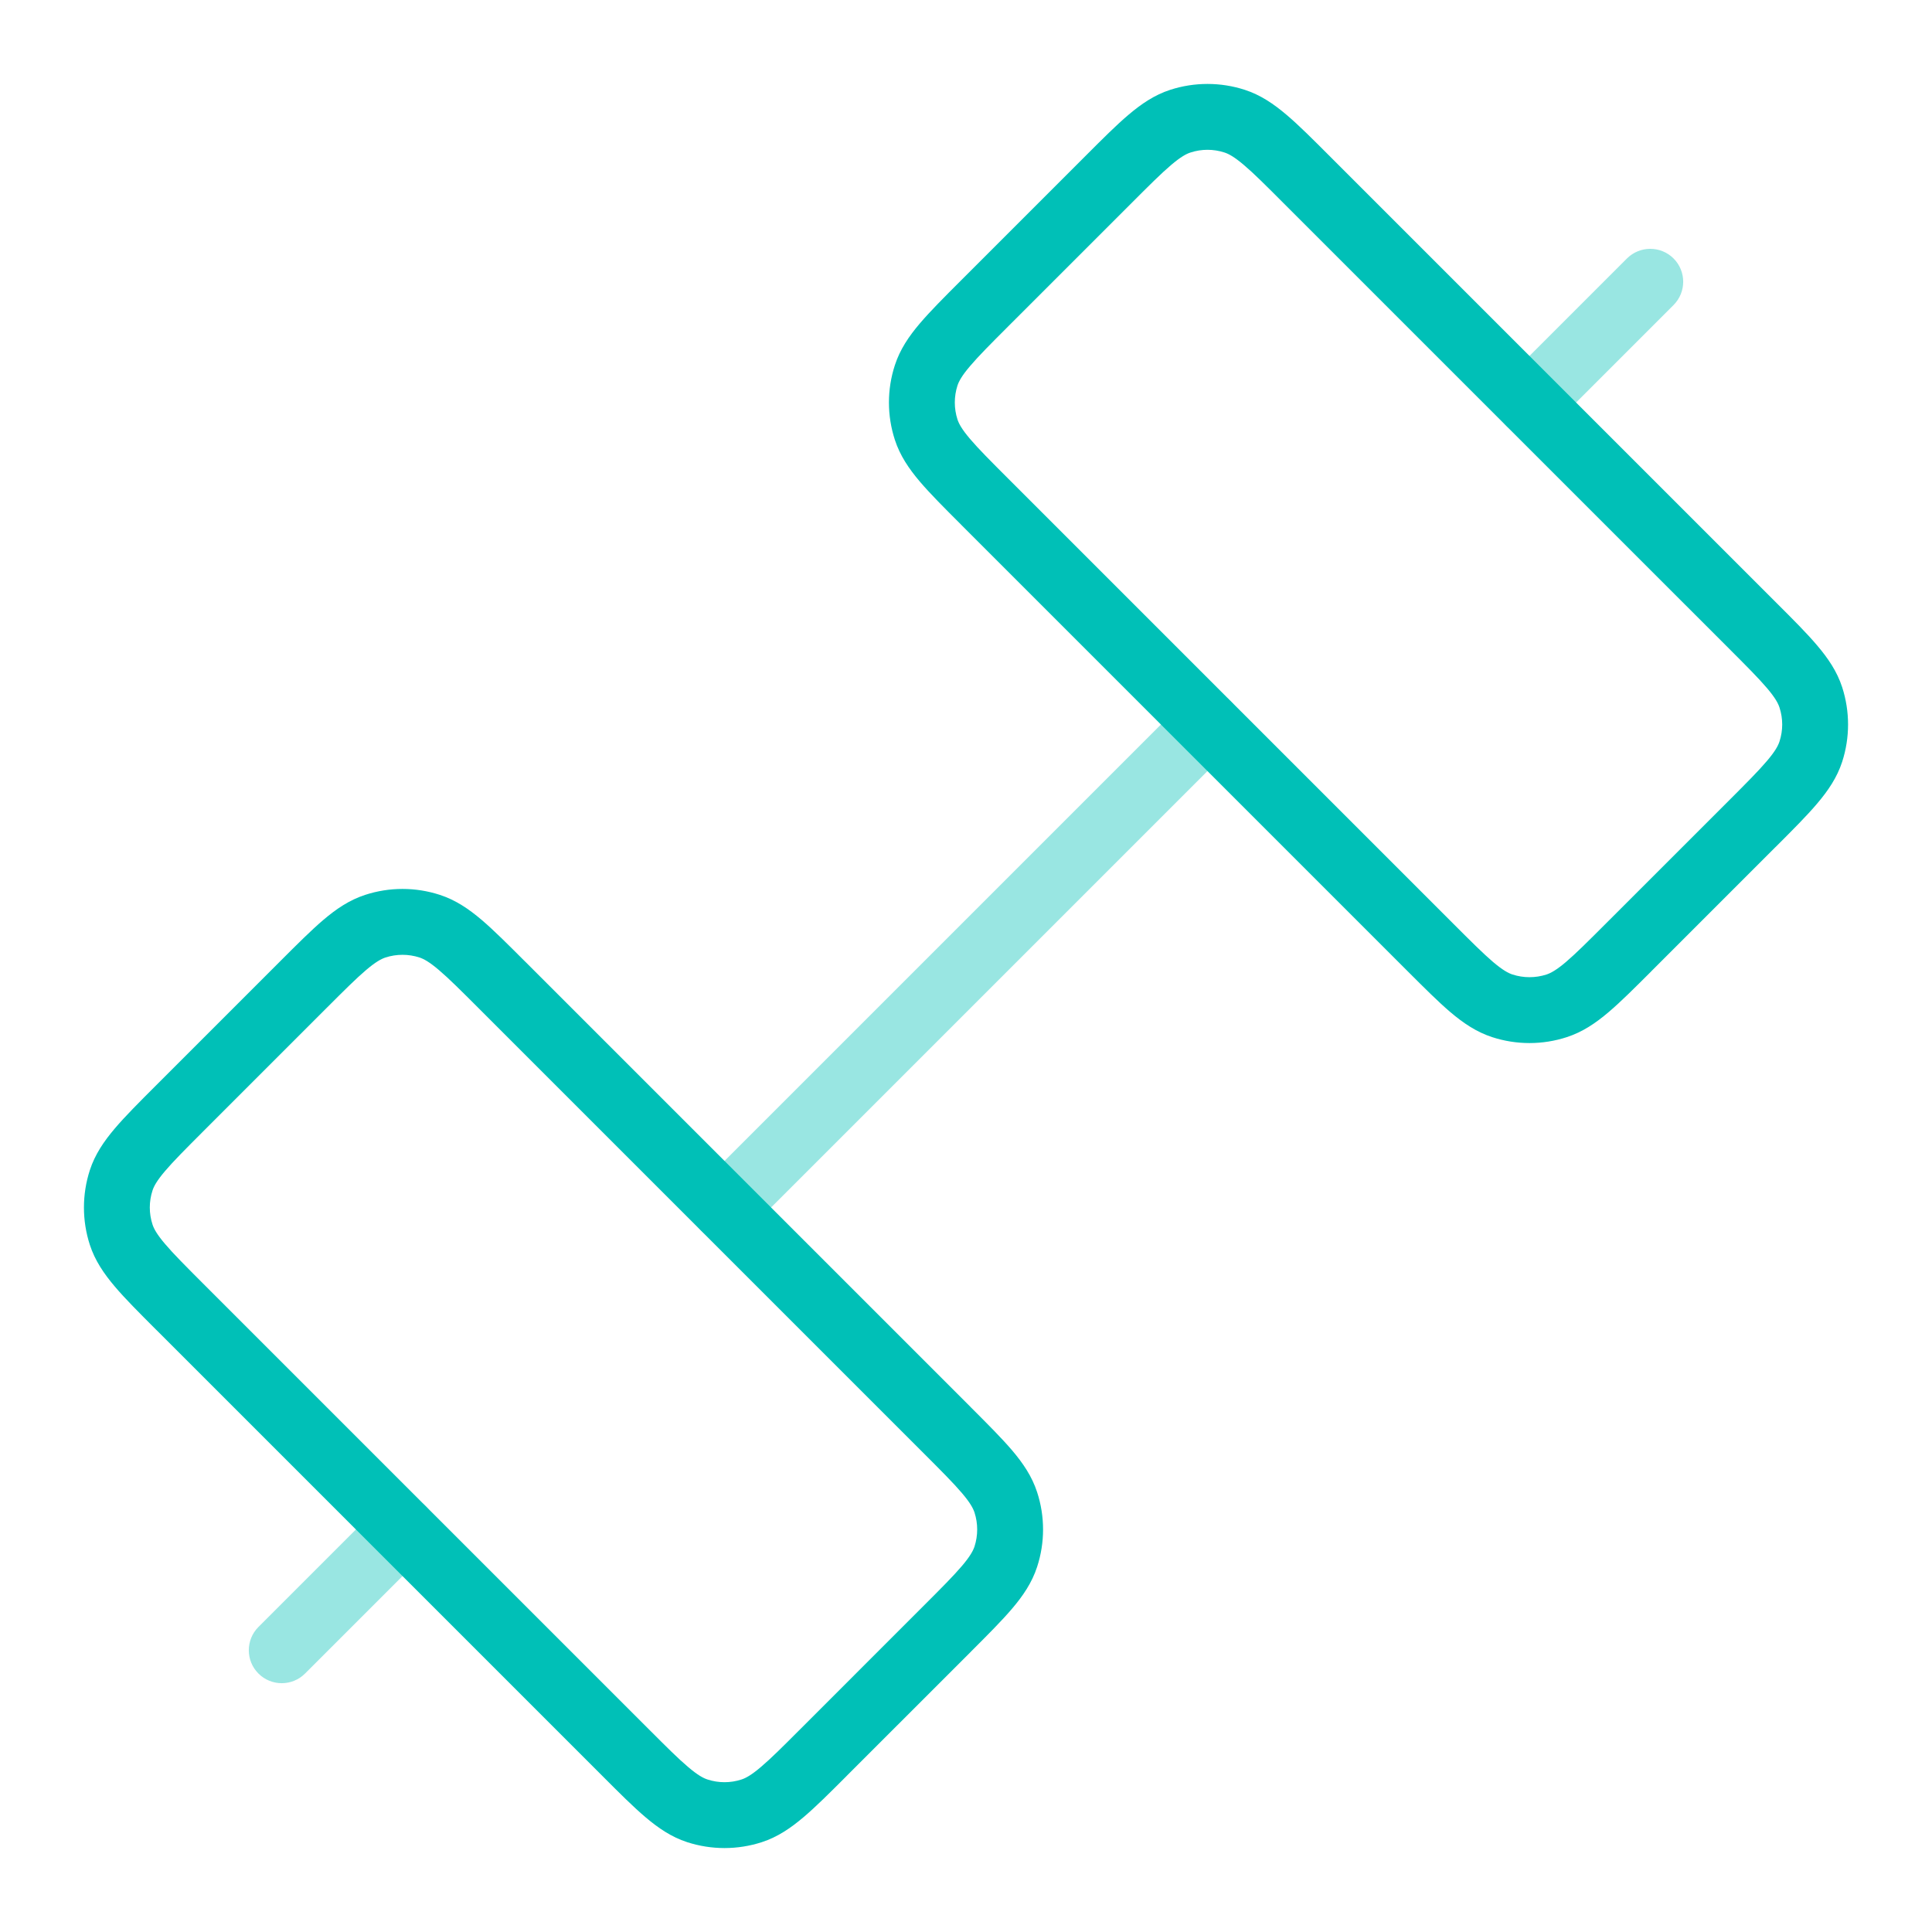 <svg width="44" height="44" viewBox="0 0 44 44" fill="none" xmlns="http://www.w3.org/2000/svg">
<path opacity="0.4" fill-rule="evenodd" clip-rule="evenodd" d="M38.114 5.886C38.407 6.179 38.407 6.654 38.114 6.947L35.364 9.697C35.071 9.99 34.596 9.99 34.303 9.697C34.01 9.404 34.01 8.929 34.303 8.636L37.053 5.886C37.346 5.594 37.821 5.594 38.114 5.886ZM28.03 15.97C28.323 16.263 28.323 16.738 28.03 17.03L22.53 22.53L17.03 28.03C16.737 28.323 16.263 28.323 15.97 28.03C15.677 27.738 15.677 27.263 15.97 26.97L21.47 21.47L26.97 15.97C27.263 15.677 27.737 15.677 28.03 15.97ZM9.697 34.303C9.99 34.596 9.99 35.071 9.697 35.364L6.947 38.114C6.654 38.407 6.179 38.407 5.886 38.114C5.593 37.821 5.593 37.346 5.886 37.053L8.636 34.303C8.929 34.01 9.404 34.01 9.697 34.303Z" fill="#00C0B7"/>
<path fill-rule="evenodd" clip-rule="evenodd" d="M27.114 3.473C27.365 3.391 27.635 3.391 27.886 3.473C27.983 3.504 28.11 3.572 28.329 3.758C28.556 3.95 28.828 4.222 29.232 4.627L39.374 14.768C39.778 15.172 40.05 15.445 40.242 15.671C40.428 15.89 40.496 16.017 40.527 16.114C40.609 16.365 40.609 16.635 40.527 16.886C40.496 16.983 40.428 17.11 40.242 17.329C40.05 17.556 39.778 17.828 39.374 18.233L36.566 21.04C36.161 21.445 35.889 21.716 35.663 21.909C35.443 22.095 35.316 22.162 35.22 22.194C34.969 22.275 34.698 22.275 34.447 22.194C34.35 22.162 34.224 22.095 34.004 21.909C33.778 21.716 33.506 21.445 33.101 21.04L22.96 10.899C22.555 10.494 22.284 10.222 22.092 9.996C21.905 9.776 21.838 9.65 21.806 9.553C21.725 9.302 21.725 9.032 21.806 8.78C21.838 8.684 21.905 8.557 22.092 8.338C22.284 8.111 22.555 7.839 22.96 7.434L25.768 4.627C26.172 4.222 26.445 3.95 26.671 3.758C26.89 3.572 27.017 3.504 27.114 3.473ZM28.35 2.046C27.797 1.867 27.203 1.867 26.65 2.046C26.29 2.163 25.991 2.368 25.7 2.615C25.421 2.851 25.106 3.167 24.729 3.544L24.729 3.544L24.707 3.566L21.899 6.374L21.878 6.395C21.5 6.773 21.185 7.088 20.948 7.367C20.701 7.657 20.497 7.957 20.38 8.317C20.2 8.869 20.2 9.464 20.38 10.017C20.497 10.377 20.701 10.676 20.948 10.967C21.185 11.245 21.5 11.561 21.878 11.938L21.899 11.96L32.04 22.101L32.062 22.123C32.44 22.5 32.755 22.816 33.033 23.052C33.324 23.299 33.624 23.503 33.983 23.62C34.536 23.8 35.131 23.8 35.683 23.62C36.043 23.503 36.343 23.299 36.633 23.052C36.912 22.816 37.227 22.5 37.605 22.123L37.605 22.122L37.626 22.101L40.434 19.293L40.456 19.272L40.456 19.272C40.834 18.894 41.149 18.579 41.385 18.3C41.632 18.009 41.837 17.71 41.954 17.35C42.133 16.798 42.133 16.203 41.954 15.65C41.837 15.29 41.632 14.991 41.385 14.7C41.149 14.421 40.834 14.106 40.456 13.729L40.456 13.729L40.434 13.707L30.293 3.566L30.272 3.544L30.271 3.544C29.894 3.167 29.579 2.851 29.3 2.615C29.009 2.368 28.71 2.163 28.35 2.046ZM8.78 21.806C9.031 21.725 9.302 21.725 9.553 21.806C9.65 21.838 9.776 21.905 9.996 22.092C10.222 22.284 10.494 22.555 10.899 22.96L21.04 33.101C21.445 33.506 21.716 33.778 21.908 34.004C22.095 34.224 22.162 34.35 22.194 34.447C22.275 34.698 22.275 34.969 22.194 35.22C22.162 35.316 22.095 35.443 21.908 35.663C21.716 35.889 21.445 36.161 21.04 36.566L18.232 39.374C17.828 39.779 17.556 40.05 17.329 40.242C17.11 40.428 16.983 40.496 16.886 40.527C16.635 40.609 16.365 40.609 16.114 40.527C16.017 40.496 15.89 40.428 15.671 40.242C15.444 40.05 15.172 39.779 14.768 39.374L4.626 29.233C4.222 28.828 3.95 28.556 3.758 28.329C3.572 28.11 3.504 27.983 3.473 27.886C3.391 27.635 3.391 27.365 3.473 27.114C3.504 27.017 3.572 26.89 3.758 26.671C3.95 26.445 4.222 26.172 4.626 25.768L7.434 22.96C7.839 22.555 8.111 22.284 8.337 22.092C8.557 21.905 8.684 21.838 8.78 21.806ZM10.017 20.38C9.464 20.2 8.869 20.2 8.317 20.38C7.957 20.497 7.657 20.701 7.367 20.948C7.088 21.185 6.773 21.5 6.395 21.878L6.395 21.878L6.374 21.899L3.566 24.707L3.544 24.729L3.544 24.729C3.167 25.106 2.851 25.422 2.615 25.7C2.368 25.991 2.163 26.29 2.046 26.65C1.867 27.203 1.867 27.798 2.046 28.35C2.163 28.71 2.368 29.009 2.615 29.3C2.851 29.579 3.167 29.894 3.544 30.272L3.544 30.272L3.566 30.293L13.707 40.434L13.729 40.456L13.729 40.456C14.106 40.834 14.421 41.149 14.7 41.385C14.991 41.632 15.29 41.837 15.65 41.954C16.203 42.133 16.797 42.133 17.35 41.954C17.71 41.837 18.009 41.632 18.3 41.385C18.579 41.149 18.894 40.834 19.272 40.456L19.293 40.434L22.101 37.627L22.122 37.605C22.5 37.227 22.815 36.912 23.052 36.633C23.299 36.343 23.503 36.043 23.62 35.683C23.8 35.131 23.8 34.536 23.62 33.984C23.503 33.624 23.299 33.324 23.052 33.033C22.815 32.755 22.5 32.44 22.122 32.062L22.122 32.062L22.101 32.04L11.96 21.899L11.938 21.878L11.938 21.878C11.56 21.5 11.245 21.185 10.967 20.948C10.676 20.701 10.377 20.497 10.017 20.38Z" fill="#00C0B7"/>
</svg>
